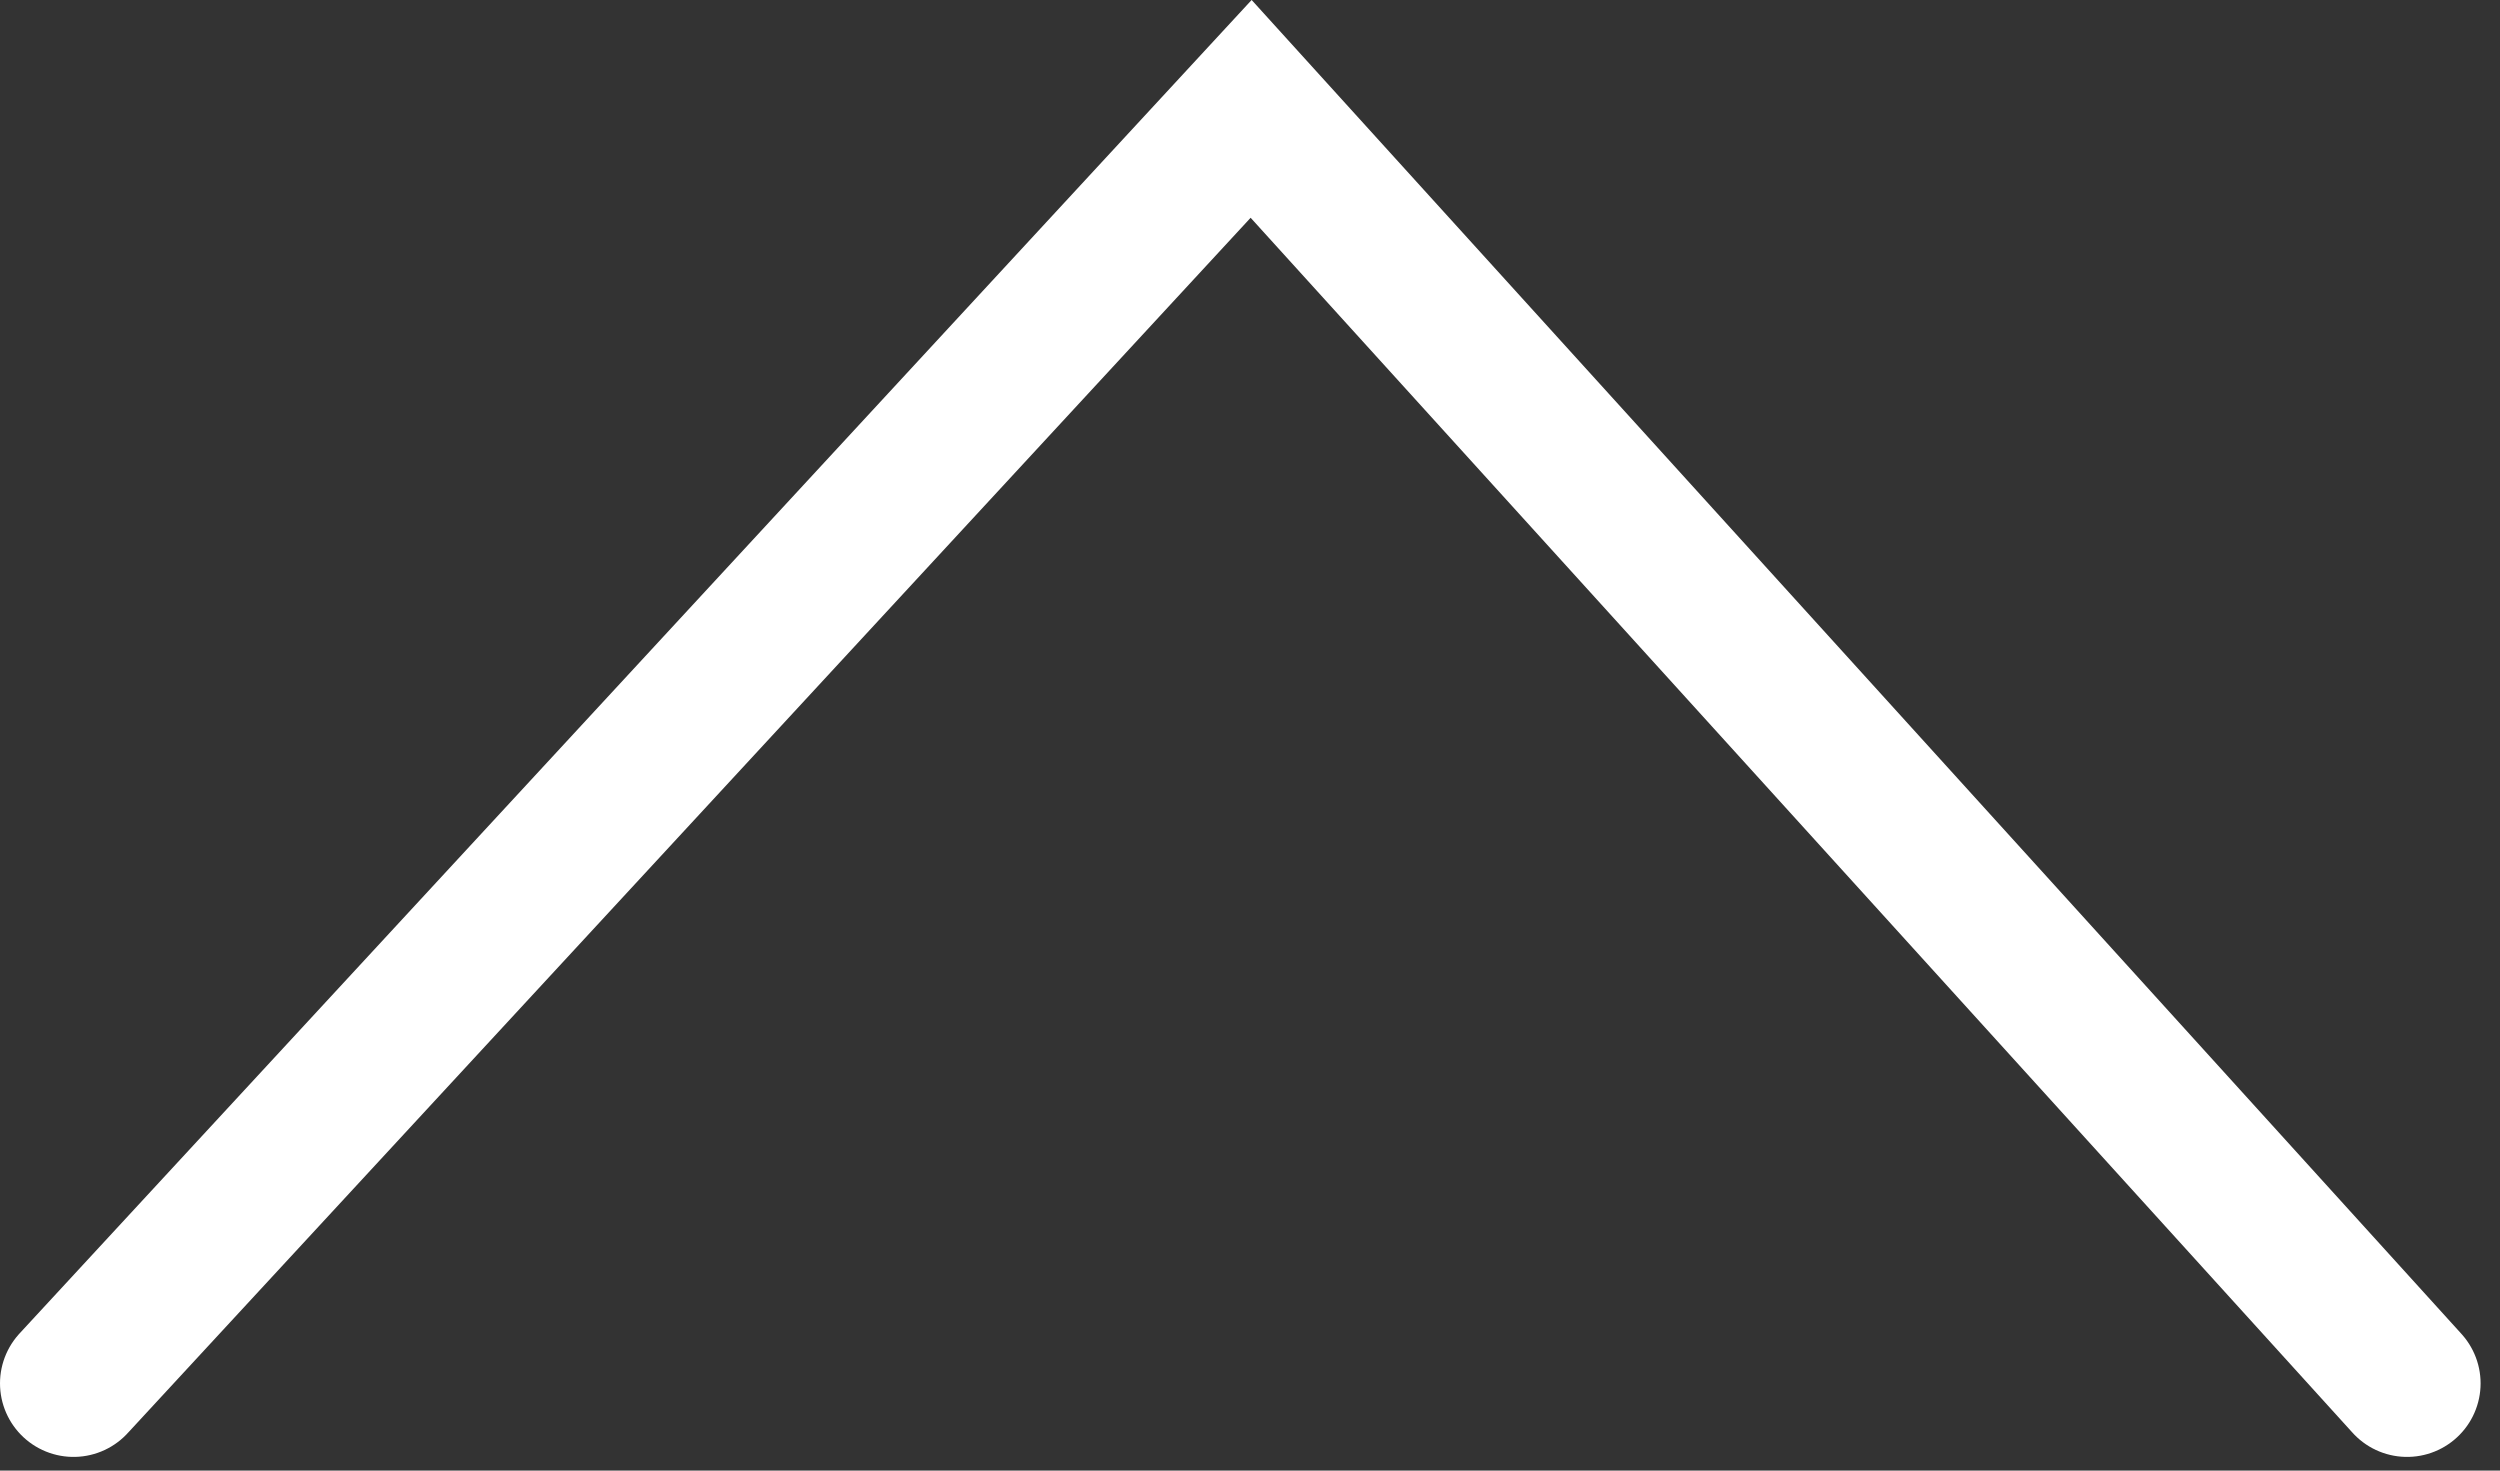 <?xml version="1.0" encoding="UTF-8"?> <svg xmlns="http://www.w3.org/2000/svg" width="51" height="30" viewBox="0 0 51 30" fill="none"><rect x="0" y="0" width="51" height="30" fill="#333333" stroke="none"/><path d="M1.5 28.221L25.523 2.221L49.104 28.221" stroke="white" stroke-width="3" stroke-linecap="round"></path></svg> 